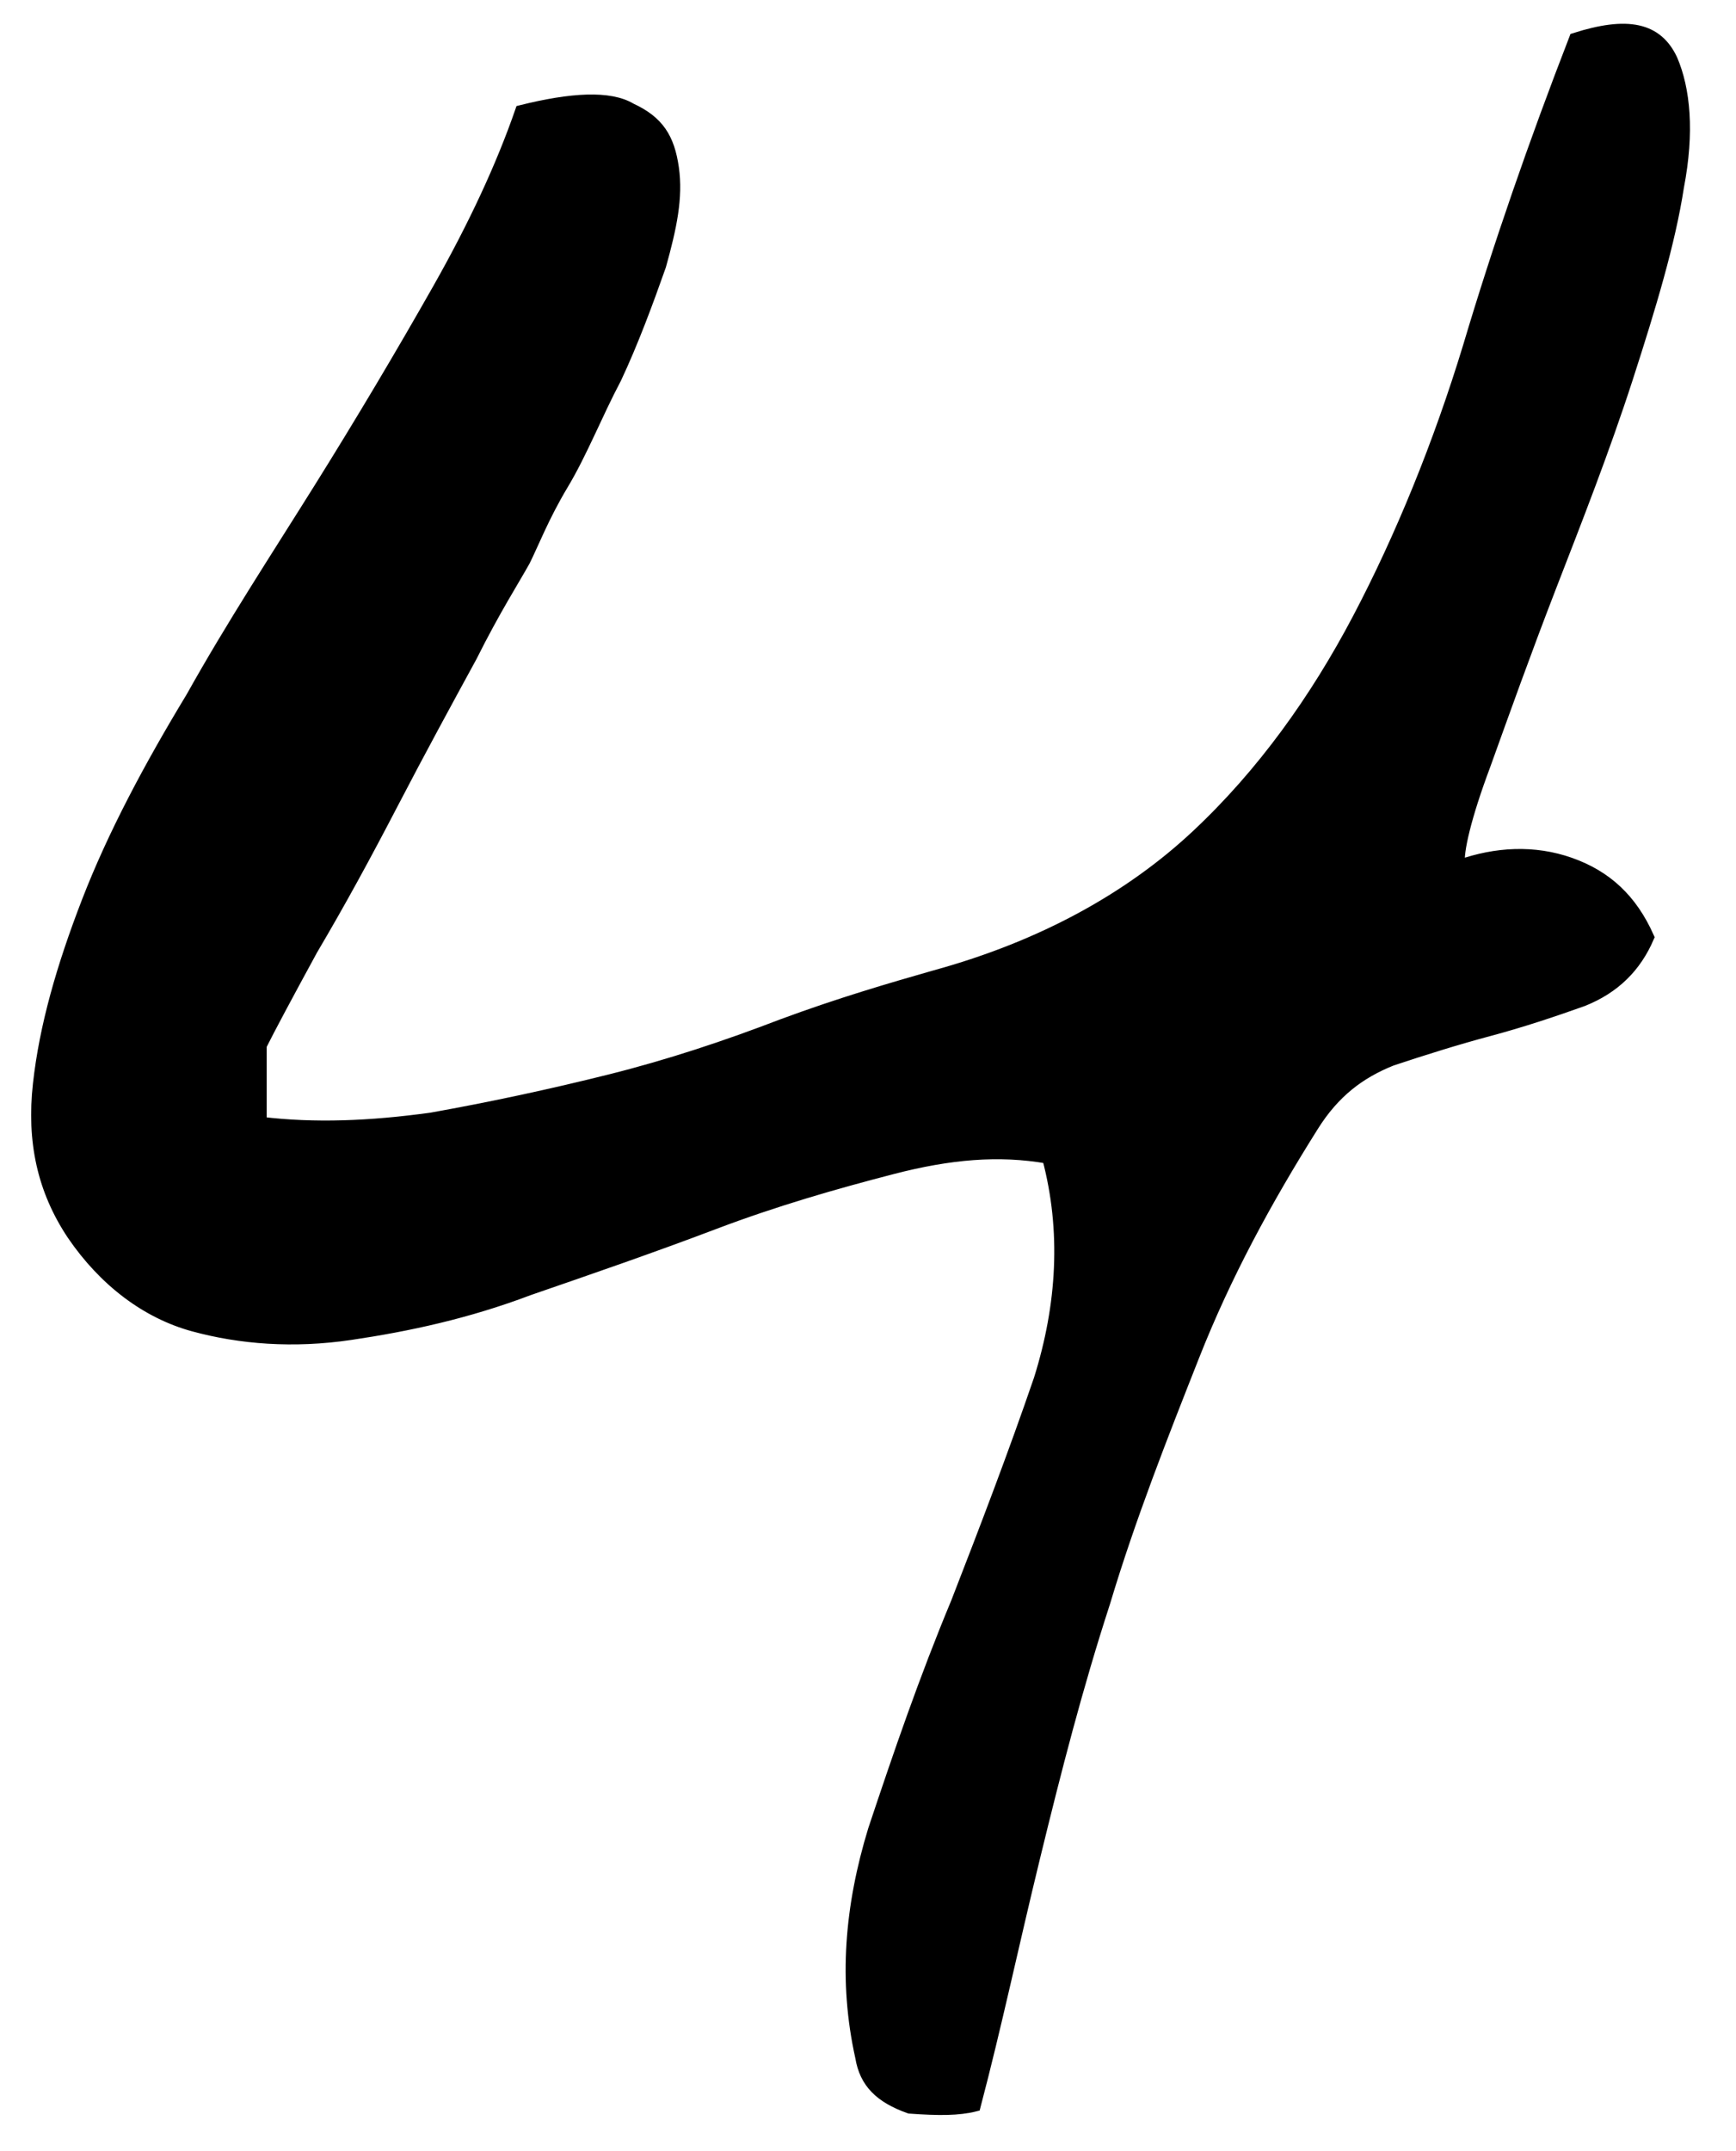 <?xml version="1.0" encoding="utf-8"?>
<!-- Generator: Adobe Illustrator 27.2.0, SVG Export Plug-In . SVG Version: 6.00 Build 0)  -->
<svg version="1.1" id="レイヤー_2_00000040542366599713327230000011062456455923146121_"
	 xmlns="http://www.w3.org/2000/svg" xmlns:xlink="http://www.w3.org/1999/xlink" x="0px" y="0px" viewBox="0 0 81.7 101.2"
	 style="enable-background:new 0 0 81.7 101.2;" xml:space="preserve">
<style type="text/css">
	.st0{stroke:#000000;stroke-width:0.5;stroke-miterlimit:10;}
</style>
<path class="st0" d="M40.5,96.8c-0.8-3.6-0.5-7.1,0.6-10.7c1.2-3.6,2.4-7.1,3.9-10.7c1.4-3.6,2.7-7,3.9-10.5c1.1-3.5,1.3-7,0.4-10.4
	C47,54.1,44.7,54.3,42,55c-2.7,0.7-5.5,1.5-8.4,2.6c-2.9,1.1-5.8,2.1-8.7,3.1c-2.9,1.1-5.7,1.7-8.4,2.1s-5.2,0.2-7.4-0.4
	c-2.2-0.6-4.2-2.1-5.7-4.3C2,56,1.5,53.7,1.8,51c0.3-2.7,1.1-5.5,2.3-8.6S7,36.1,9,32.8c1.9-3.4,4-6.6,6-9.8c2-3.2,3.9-6.4,5.6-9.4
	s3-5.8,3.9-8.4c2.4-0.6,4.2-0.7,5.2-0.1c1.3,0.6,1.8,1.4,2,2.8s-0.1,2.8-0.6,4.6c-0.6,1.7-1.3,3.6-2.1,5.3c-0.9,1.7-1.6,3.5-2.5,5
	c-0.9,1.5-1.4,2.8-1.8,3.6c-0.5,0.9-1.4,2.3-2.5,4.5c-1.2,2.2-2.4,4.4-3.7,6.9s-2.5,4.7-3.8,6.9c-1.2,2.2-2,3.7-2.4,4.5v3.6
	c2.5,0.3,5.1,0.2,8-0.2c2.8-0.5,5.6-1.1,8.4-1.8s5.5-1.6,8.1-2.6c2.7-1,5.1-1.7,7.2-2.3c5.1-1.4,9.2-3.7,12.3-6.6
	c3.1-2.9,5.6-6.4,7.6-10.2s3.8-8.2,5.2-12.8c1.4-4.7,3.1-9.6,5-14.5C76.6,1,78,1.3,78.7,2.8c0.6,1.4,0.8,3.4,0.3,6
	c-0.4,2.6-1.3,5.6-2.4,9s-2.4,6.7-3.6,9.8c-1.2,3.1-2.2,5.9-3.1,8.4c-0.9,2.4-1.3,4.1-1.2,4.7c1.7-0.6,3.5-0.7,5.2-0.1
	c1.7,0.6,2.9,1.7,3.7,3.5c-0.6,1.4-1.6,2.4-3.1,3c-1.4,0.5-2.9,1-4.4,1.4c-1.5,0.4-3.1,0.9-4.6,1.4c-1.5,0.6-2.7,1.5-3.7,3.1
	c-2.2,3.5-4.1,7-5.6,10.8c-1.5,3.8-3,7.6-4.2,11.6c-1.3,4-2.3,7.9-3.3,12c-1,4.1-1.8,7.9-2.8,11.7c-0.8,0.2-1.7,0.2-3.1,0.1
	C41.4,98.7,40.7,98,40.5,96.8z"/>
</svg>
